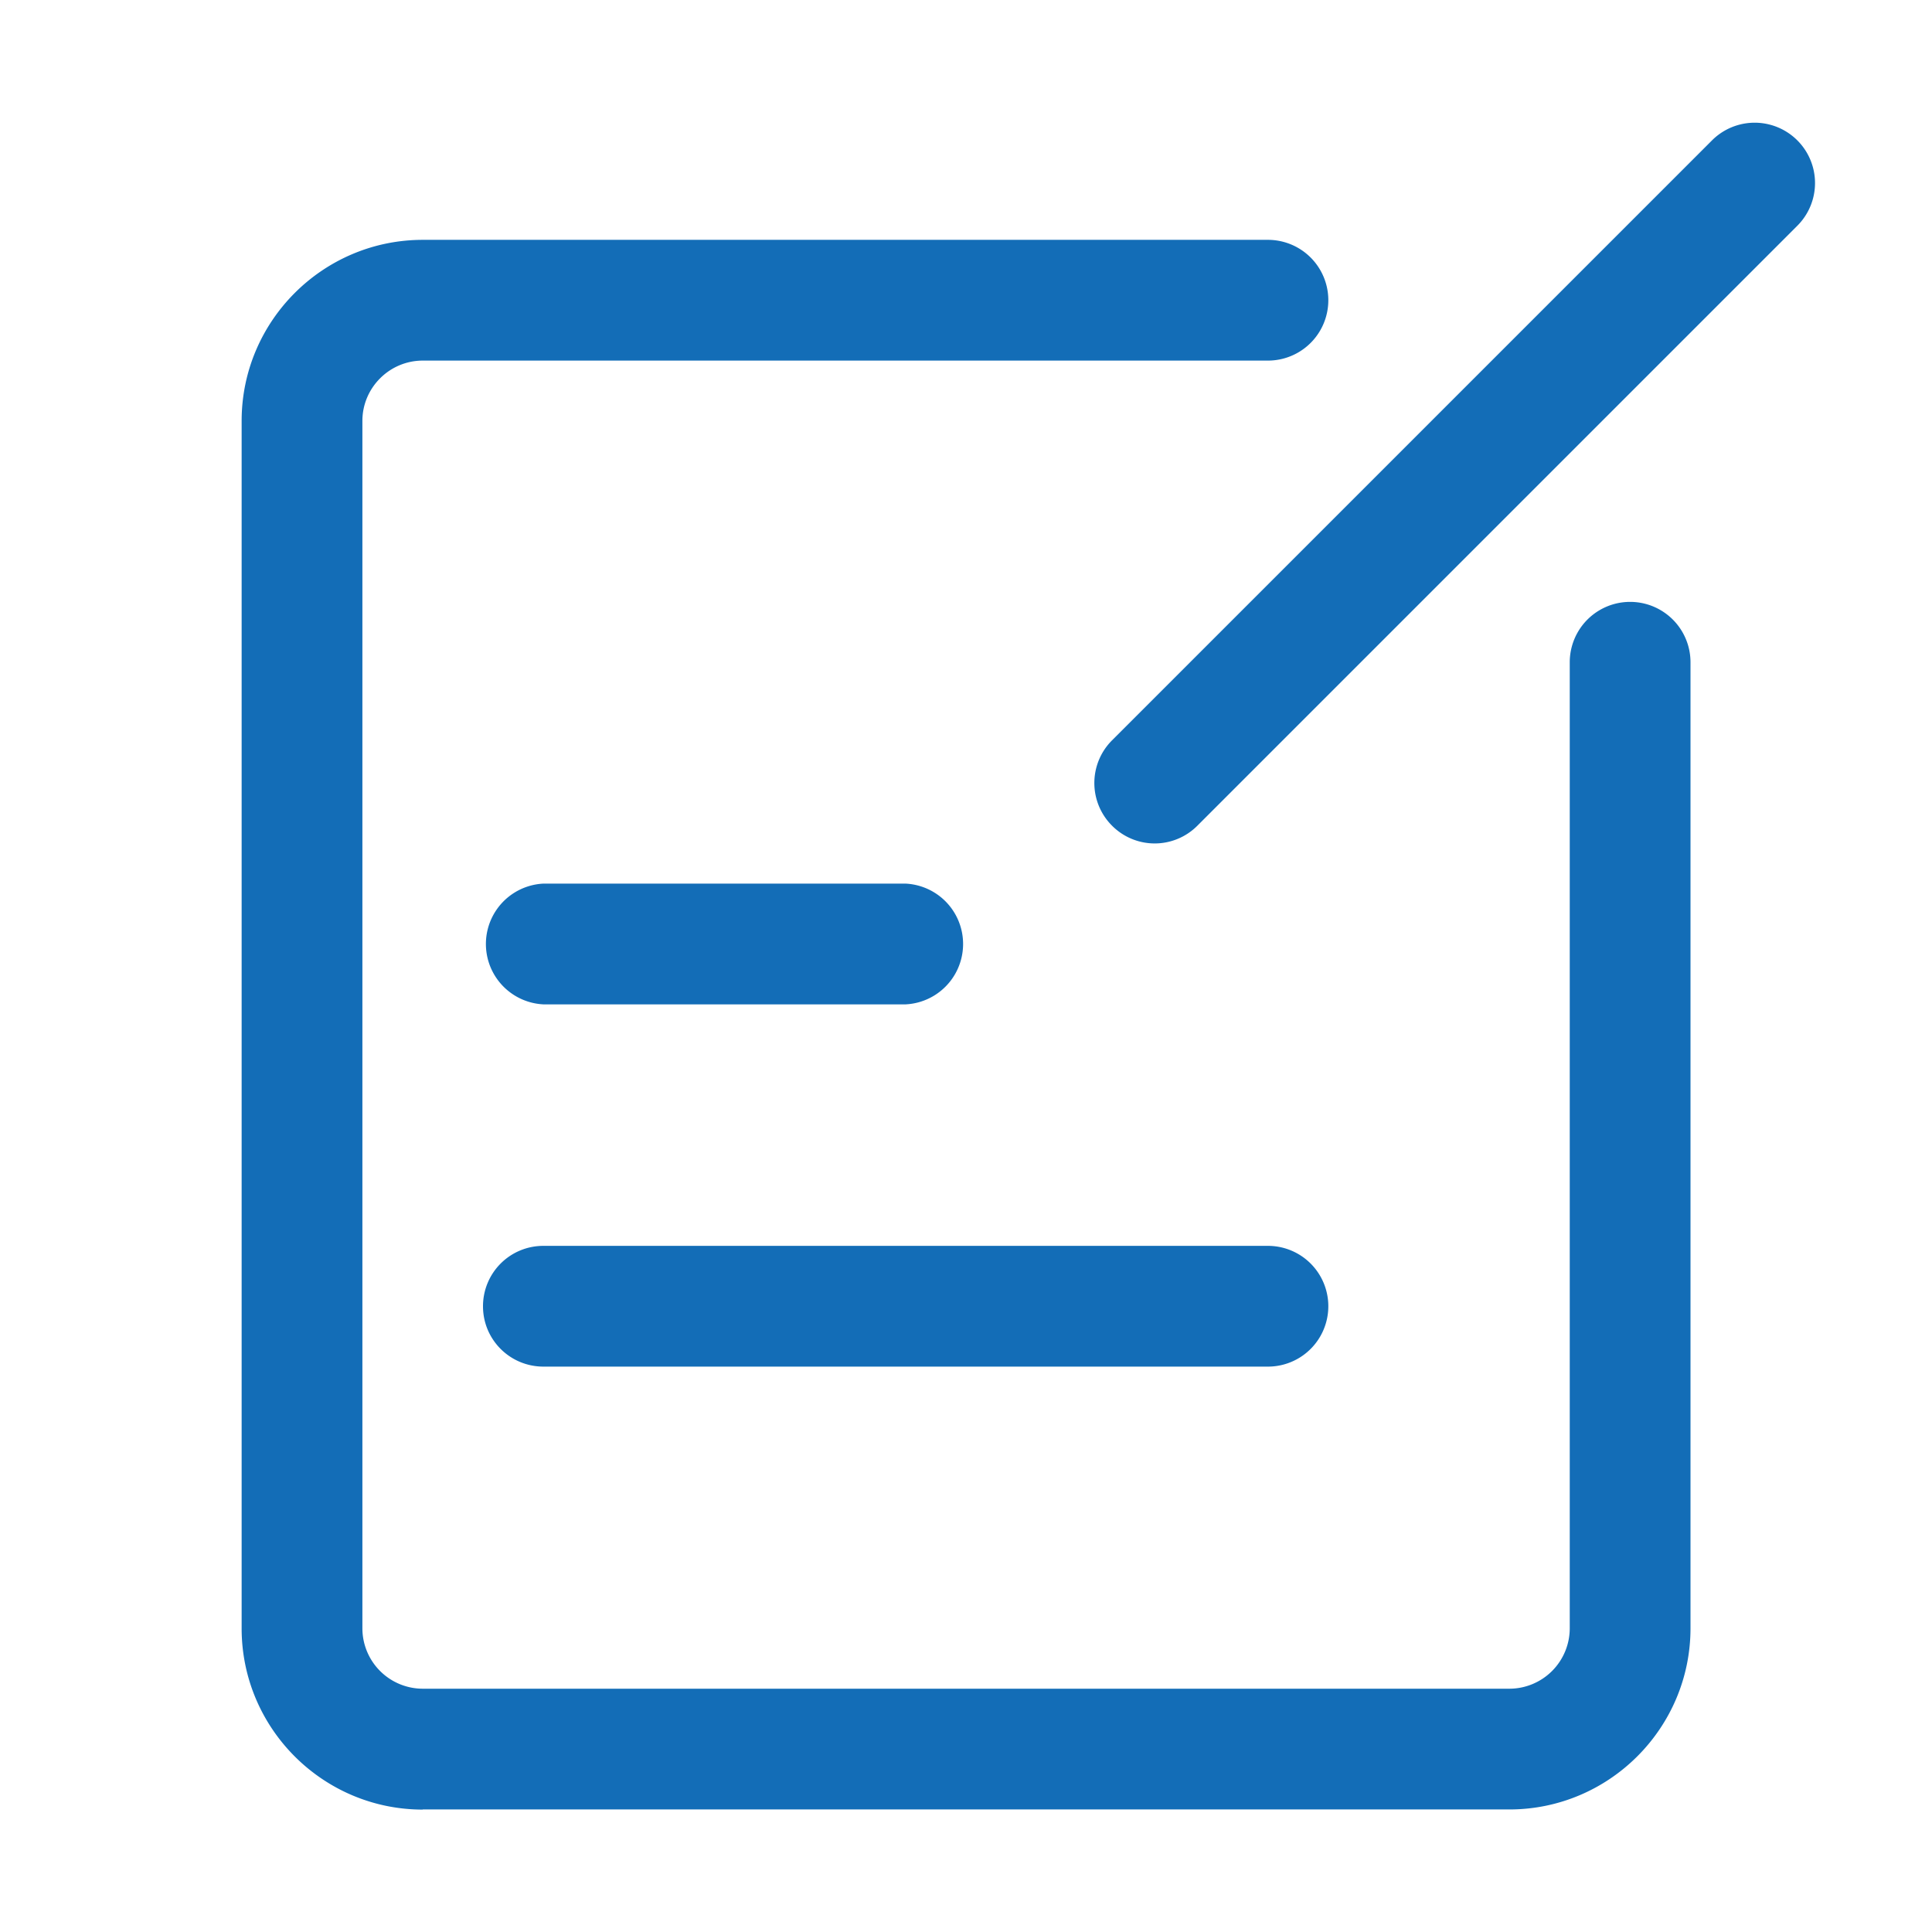 <?xml version="1.0" standalone="no"?><!DOCTYPE svg PUBLIC "-//W3C//DTD SVG 1.1//EN" "http://www.w3.org/Graphics/SVG/1.1/DTD/svg11.dtd"><svg t="1691135121142" class="icon" viewBox="0 0 1024 1024" version="1.1" xmlns="http://www.w3.org/2000/svg" p-id="287858" xmlns:xlink="http://www.w3.org/1999/xlink" width="128" height="128"><path d="M589.385 437.614a31.89 31.89 0 0 0 45.275 0l317.952-317.952a31.963 31.963 0 1 0-45.202-45.275L589.385 392.411a31.963 31.963 0 0 0 0 45.202z m-365.349 521.435h575.927c52.955 0 96.037-43.154 96.037-96.037v-512a31.963 31.963 0 1 0-64 0v512a32.037 32.037 0 0 1-32.037 32.037H224.11a32.037 32.037 0 0 1-32.037-32.037V223.086c0-17.554 14.336-31.963 32.037-31.963h447.927a31.963 31.963 0 1 0 0-64H224.11c-52.955 0-96.037 43.081-96.037 95.963v640c0 52.955 43.081 96.037 96.037 96.037z m256-426.715H288.037a32.037 32.037 0 0 1 0-64h191.927a32.037 32.037 0 0 1 0 64zM256 692.37c0 17.701 14.336 31.963 32.037 31.963h384a31.963 31.963 0 1 0 0-64h-384a31.963 31.963 0 0 0-32.037 32.037z" fill="#136db7" p-id="287859"></path></svg>